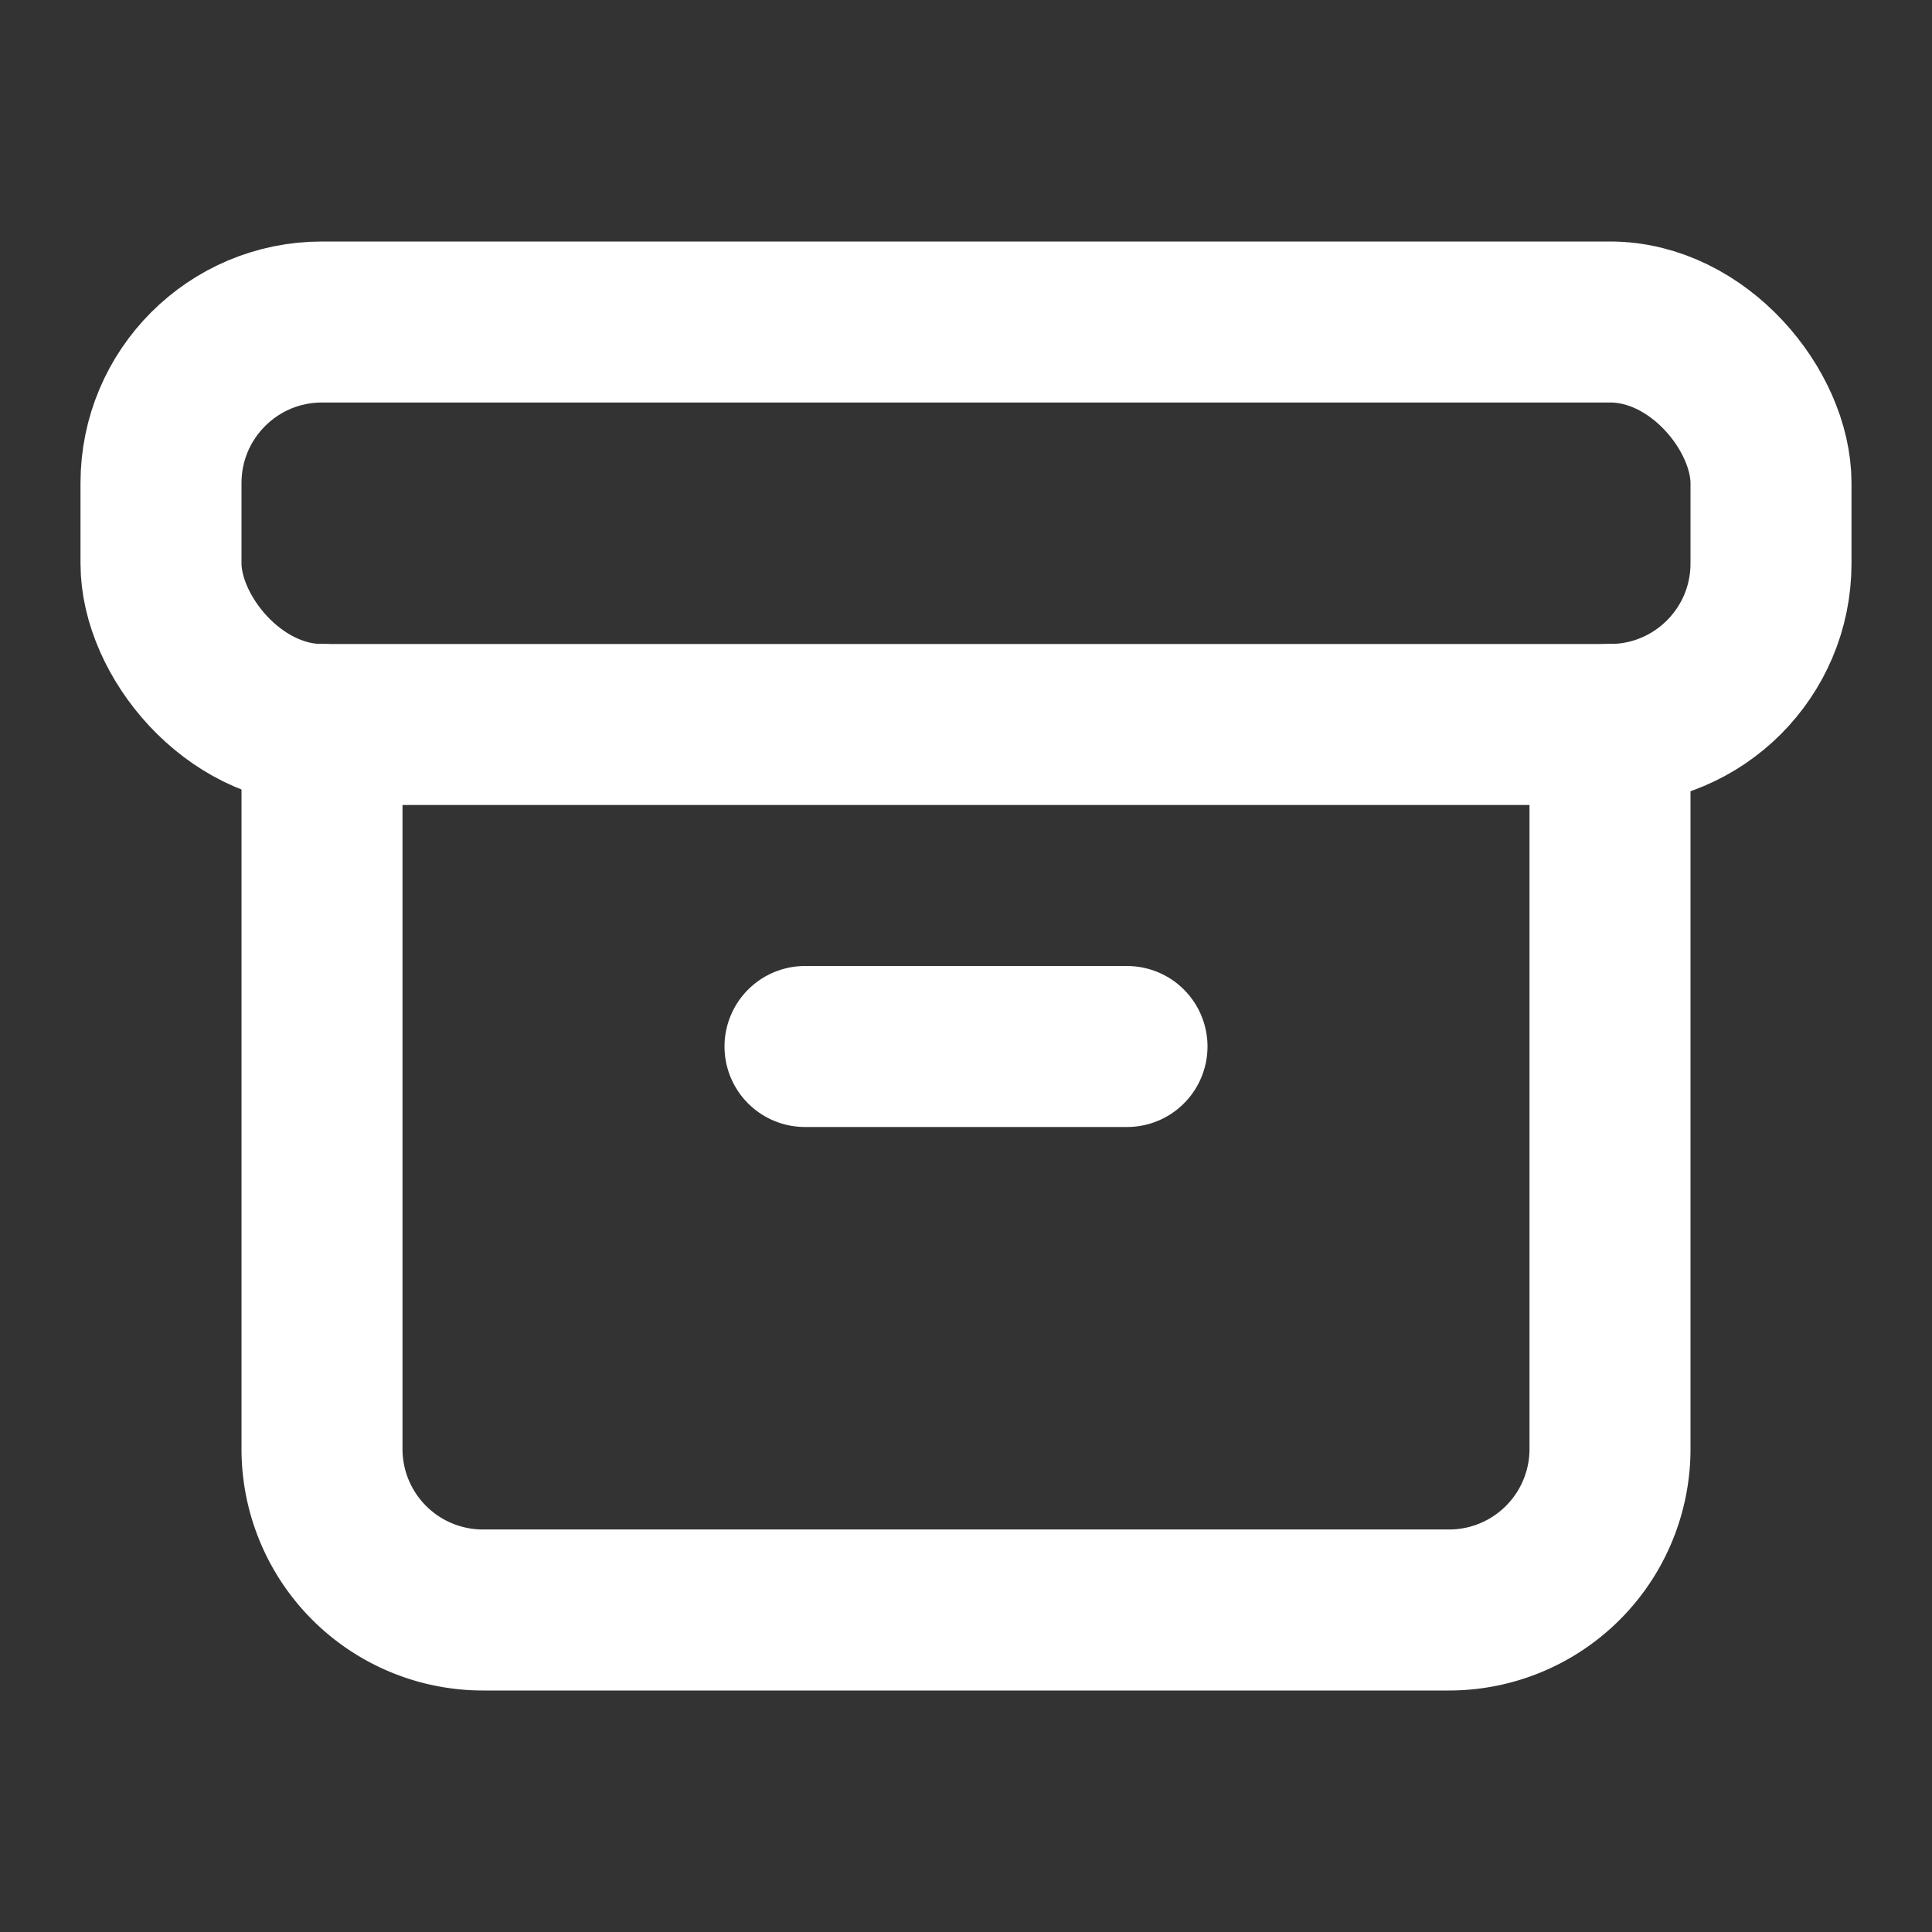 <svg xmlns="http://www.w3.org/2000/svg" width="24" height="24" viewBox="0 0 24 24" fill="none" stroke="#ffffff" stroke-width="2" stroke-linecap="round" stroke-linejoin="round">
  <rect x="0" y="0" width="24" height="24" fill="#333333" stroke="none"/>
  <rect x="2" y="4" width="20" height="5" rx="2"></rect>
  <path d="M4 9v9a2 2 0 0 0 2 2h12a2 2 0 0 0 2-2V9"></path>
  <path d="M10 13h4"></path>

</svg>